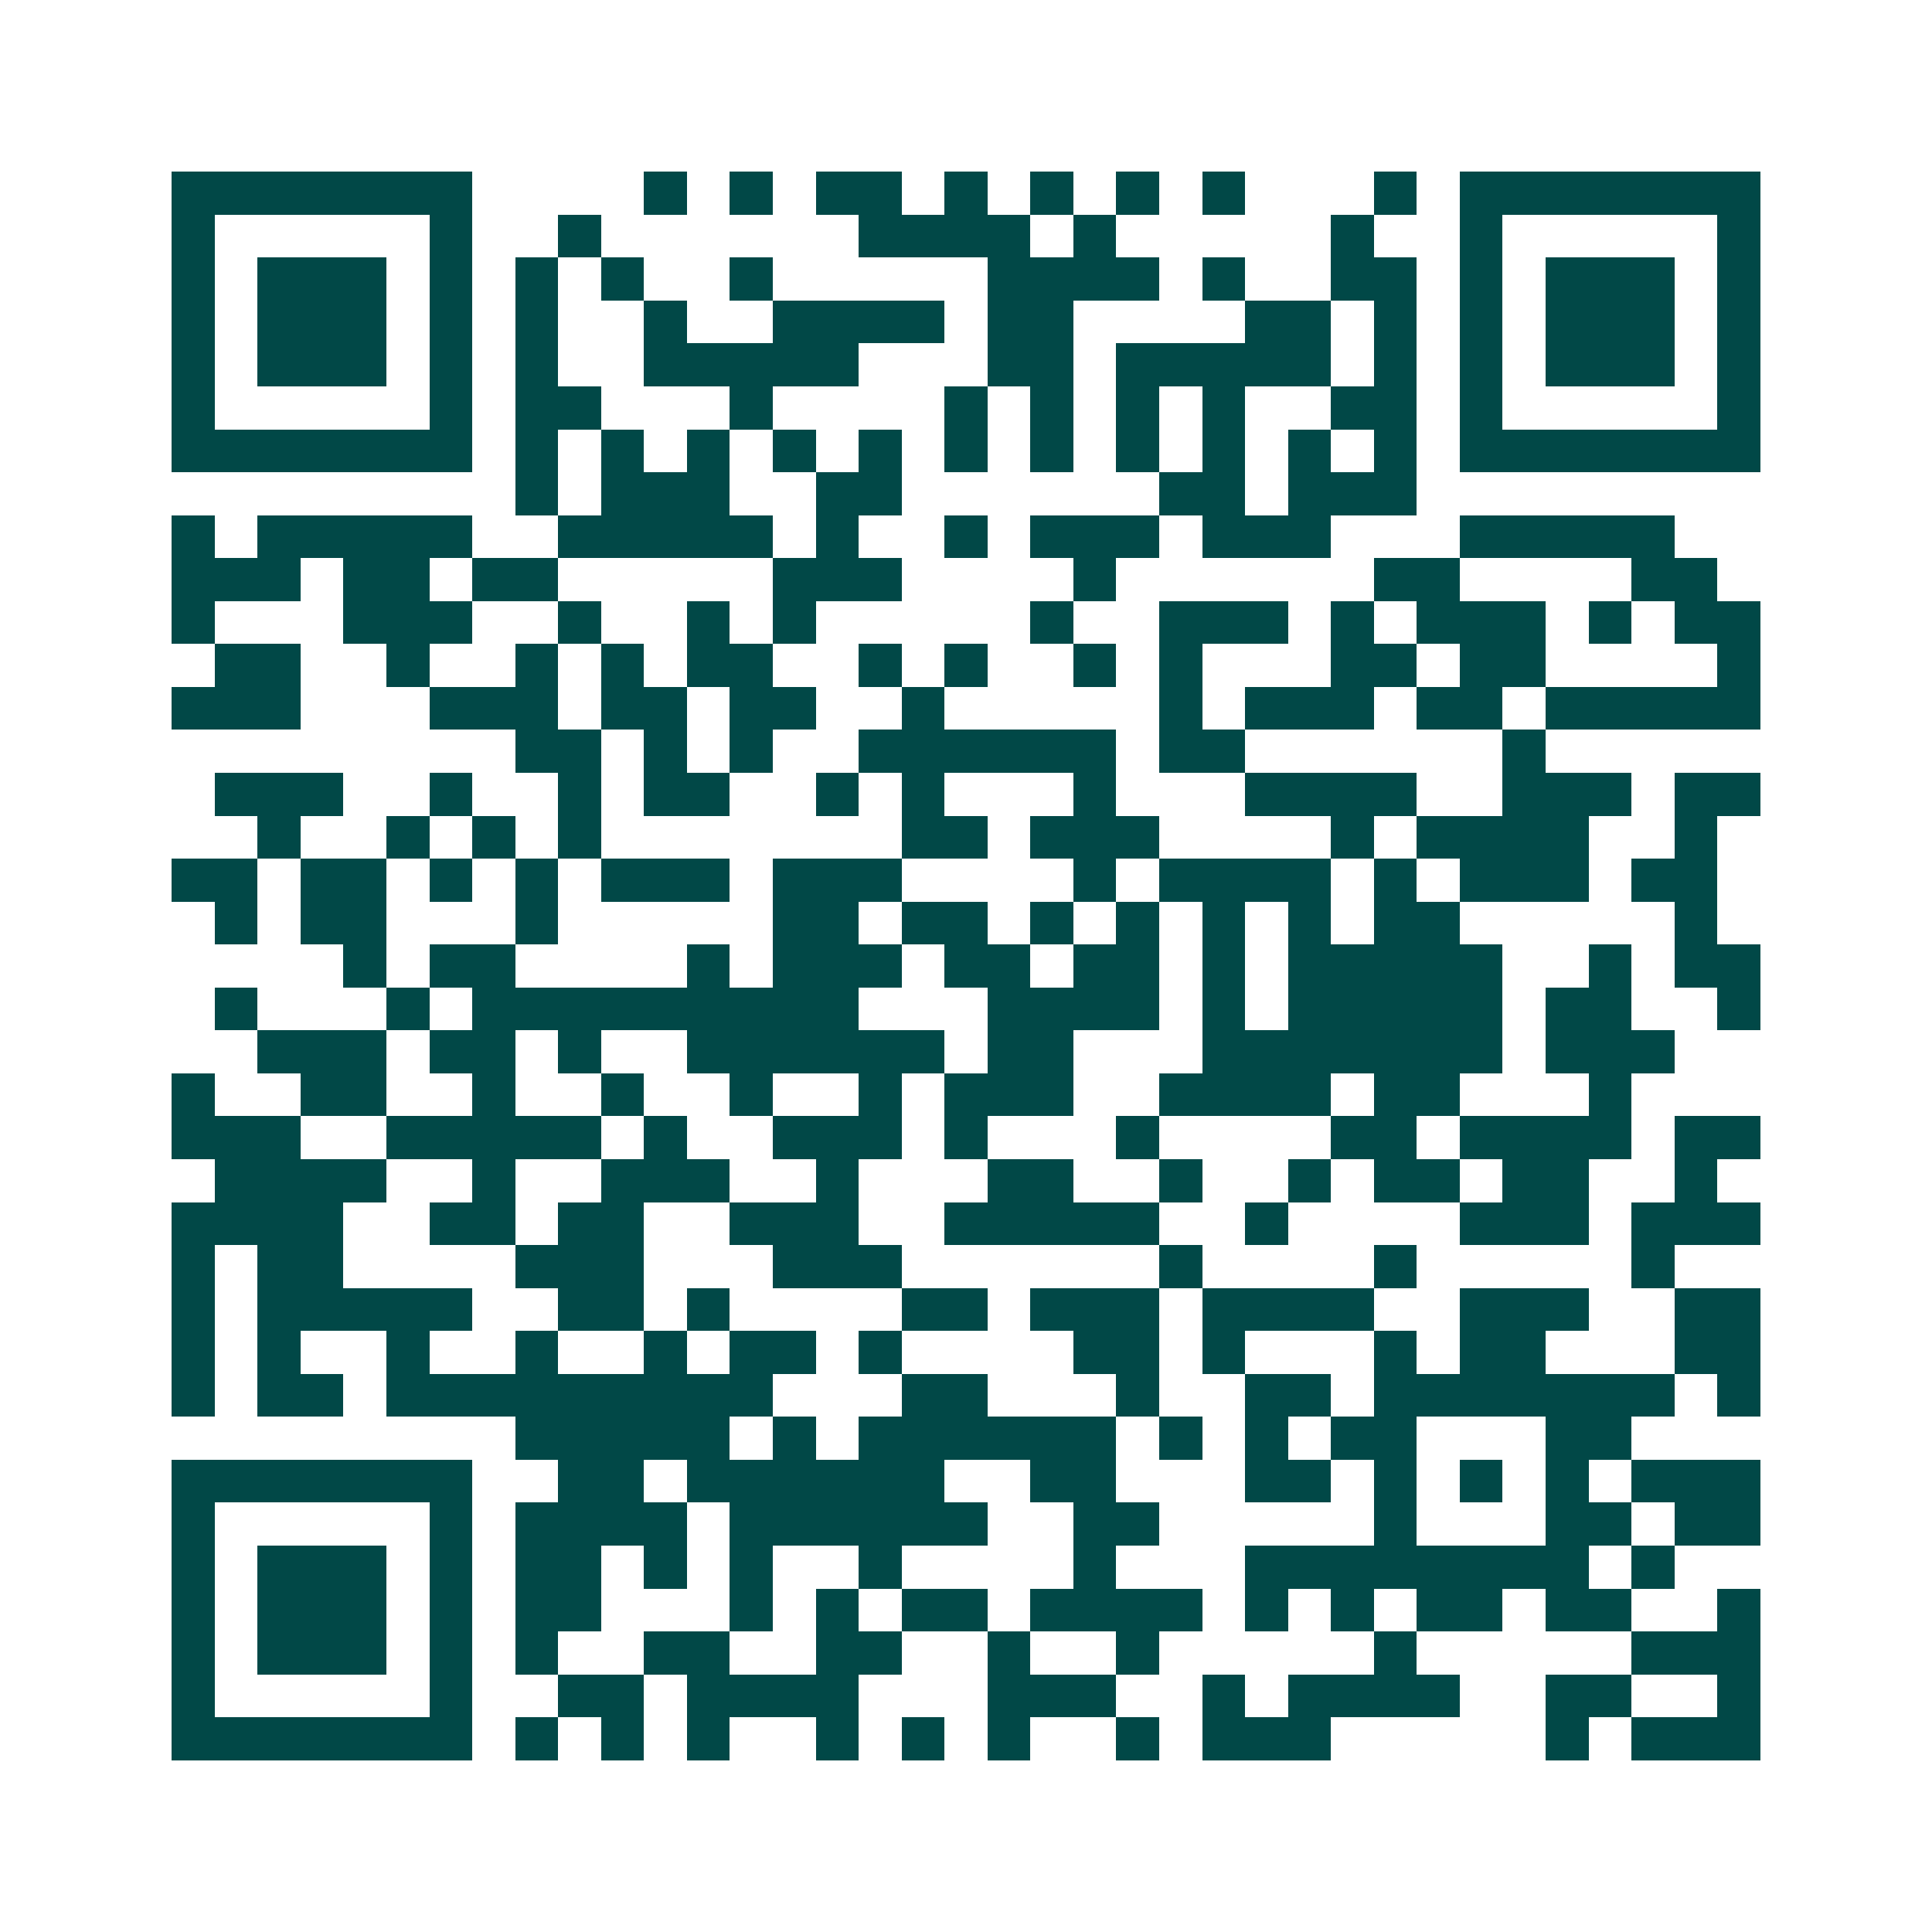 <svg xmlns="http://www.w3.org/2000/svg" width="200" height="200" viewBox="0 0 45 45" shape-rendering="crispEdges"><path fill="#ffffff" d="M0 0h45v45H0z"/><path stroke="#014847" d="M4 4.5h7m4 0h1m1 0h1m1 0h2m1 0h1m1 0h1m1 0h1m1 0h1m3 0h1m1 0h7M4 5.5h1m5 0h1m2 0h1m6 0h4m1 0h1m5 0h1m2 0h1m5 0h1M4 6.5h1m1 0h3m1 0h1m1 0h1m1 0h1m2 0h1m5 0h4m1 0h1m2 0h2m1 0h1m1 0h3m1 0h1M4 7.5h1m1 0h3m1 0h1m1 0h1m2 0h1m2 0h4m1 0h2m4 0h2m1 0h1m1 0h1m1 0h3m1 0h1M4 8.5h1m1 0h3m1 0h1m1 0h1m2 0h5m3 0h2m1 0h5m1 0h1m1 0h1m1 0h3m1 0h1M4 9.5h1m5 0h1m1 0h2m3 0h1m4 0h1m1 0h1m1 0h1m1 0h1m2 0h2m1 0h1m5 0h1M4 10.5h7m1 0h1m1 0h1m1 0h1m1 0h1m1 0h1m1 0h1m1 0h1m1 0h1m1 0h1m1 0h1m1 0h1m1 0h7M12 11.5h1m1 0h3m2 0h2m6 0h2m1 0h3M4 12.5h1m1 0h5m2 0h5m1 0h1m2 0h1m1 0h3m1 0h3m3 0h5M4 13.5h3m1 0h2m1 0h2m5 0h3m4 0h1m6 0h2m4 0h2M4 14.5h1m3 0h3m2 0h1m2 0h1m1 0h1m5 0h1m2 0h3m1 0h1m1 0h3m1 0h1m1 0h2M5 15.5h2m2 0h1m2 0h1m1 0h1m1 0h2m2 0h1m1 0h1m2 0h1m1 0h1m3 0h2m1 0h2m4 0h1M4 16.5h3m3 0h3m1 0h2m1 0h2m2 0h1m5 0h1m1 0h3m1 0h2m1 0h5M12 17.5h2m1 0h1m1 0h1m2 0h6m1 0h2m6 0h1M5 18.5h3m2 0h1m2 0h1m1 0h2m2 0h1m1 0h1m3 0h1m3 0h4m2 0h3m1 0h2M6 19.5h1m2 0h1m1 0h1m1 0h1m7 0h2m1 0h3m4 0h1m1 0h4m2 0h1M4 20.5h2m1 0h2m1 0h1m1 0h1m1 0h3m1 0h3m4 0h1m1 0h4m1 0h1m1 0h3m1 0h2M5 21.5h1m1 0h2m3 0h1m5 0h2m1 0h2m1 0h1m1 0h1m1 0h1m1 0h1m1 0h2m5 0h1M8 22.5h1m1 0h2m4 0h1m1 0h3m1 0h2m1 0h2m1 0h1m1 0h5m2 0h1m1 0h2M5 23.5h1m3 0h1m1 0h9m3 0h4m1 0h1m1 0h5m1 0h2m2 0h1M6 24.5h3m1 0h2m1 0h1m2 0h6m1 0h2m3 0h7m1 0h3M4 25.5h1m2 0h2m2 0h1m2 0h1m2 0h1m2 0h1m1 0h3m2 0h4m1 0h2m3 0h1M4 26.5h3m2 0h5m1 0h1m2 0h3m1 0h1m3 0h1m4 0h2m1 0h4m1 0h2M5 27.5h4m2 0h1m2 0h3m2 0h1m3 0h2m2 0h1m2 0h1m1 0h2m1 0h2m2 0h1M4 28.5h4m2 0h2m1 0h2m2 0h3m2 0h5m2 0h1m4 0h3m1 0h3M4 29.5h1m1 0h2m4 0h3m3 0h3m6 0h1m4 0h1m5 0h1M4 30.5h1m1 0h5m2 0h2m1 0h1m4 0h2m1 0h3m1 0h4m2 0h3m2 0h2M4 31.5h1m1 0h1m2 0h1m2 0h1m2 0h1m1 0h2m1 0h1m4 0h2m1 0h1m3 0h1m1 0h2m3 0h2M4 32.5h1m1 0h2m1 0h9m3 0h2m3 0h1m2 0h2m1 0h7m1 0h1M12 33.5h5m1 0h1m1 0h6m1 0h1m1 0h1m1 0h2m3 0h2M4 34.5h7m2 0h2m1 0h6m2 0h2m3 0h2m1 0h1m1 0h1m1 0h1m1 0h3M4 35.5h1m5 0h1m1 0h4m1 0h6m2 0h2m5 0h1m3 0h2m1 0h2M4 36.5h1m1 0h3m1 0h1m1 0h2m1 0h1m1 0h1m2 0h1m4 0h1m3 0h8m1 0h1M4 37.5h1m1 0h3m1 0h1m1 0h2m3 0h1m1 0h1m1 0h2m1 0h4m1 0h1m1 0h1m1 0h2m1 0h2m2 0h1M4 38.5h1m1 0h3m1 0h1m1 0h1m2 0h2m2 0h2m2 0h1m2 0h1m5 0h1m5 0h3M4 39.5h1m5 0h1m2 0h2m1 0h4m3 0h3m2 0h1m1 0h4m2 0h2m2 0h1M4 40.5h7m1 0h1m1 0h1m1 0h1m2 0h1m1 0h1m1 0h1m2 0h1m1 0h3m5 0h1m1 0h3"/></svg>
